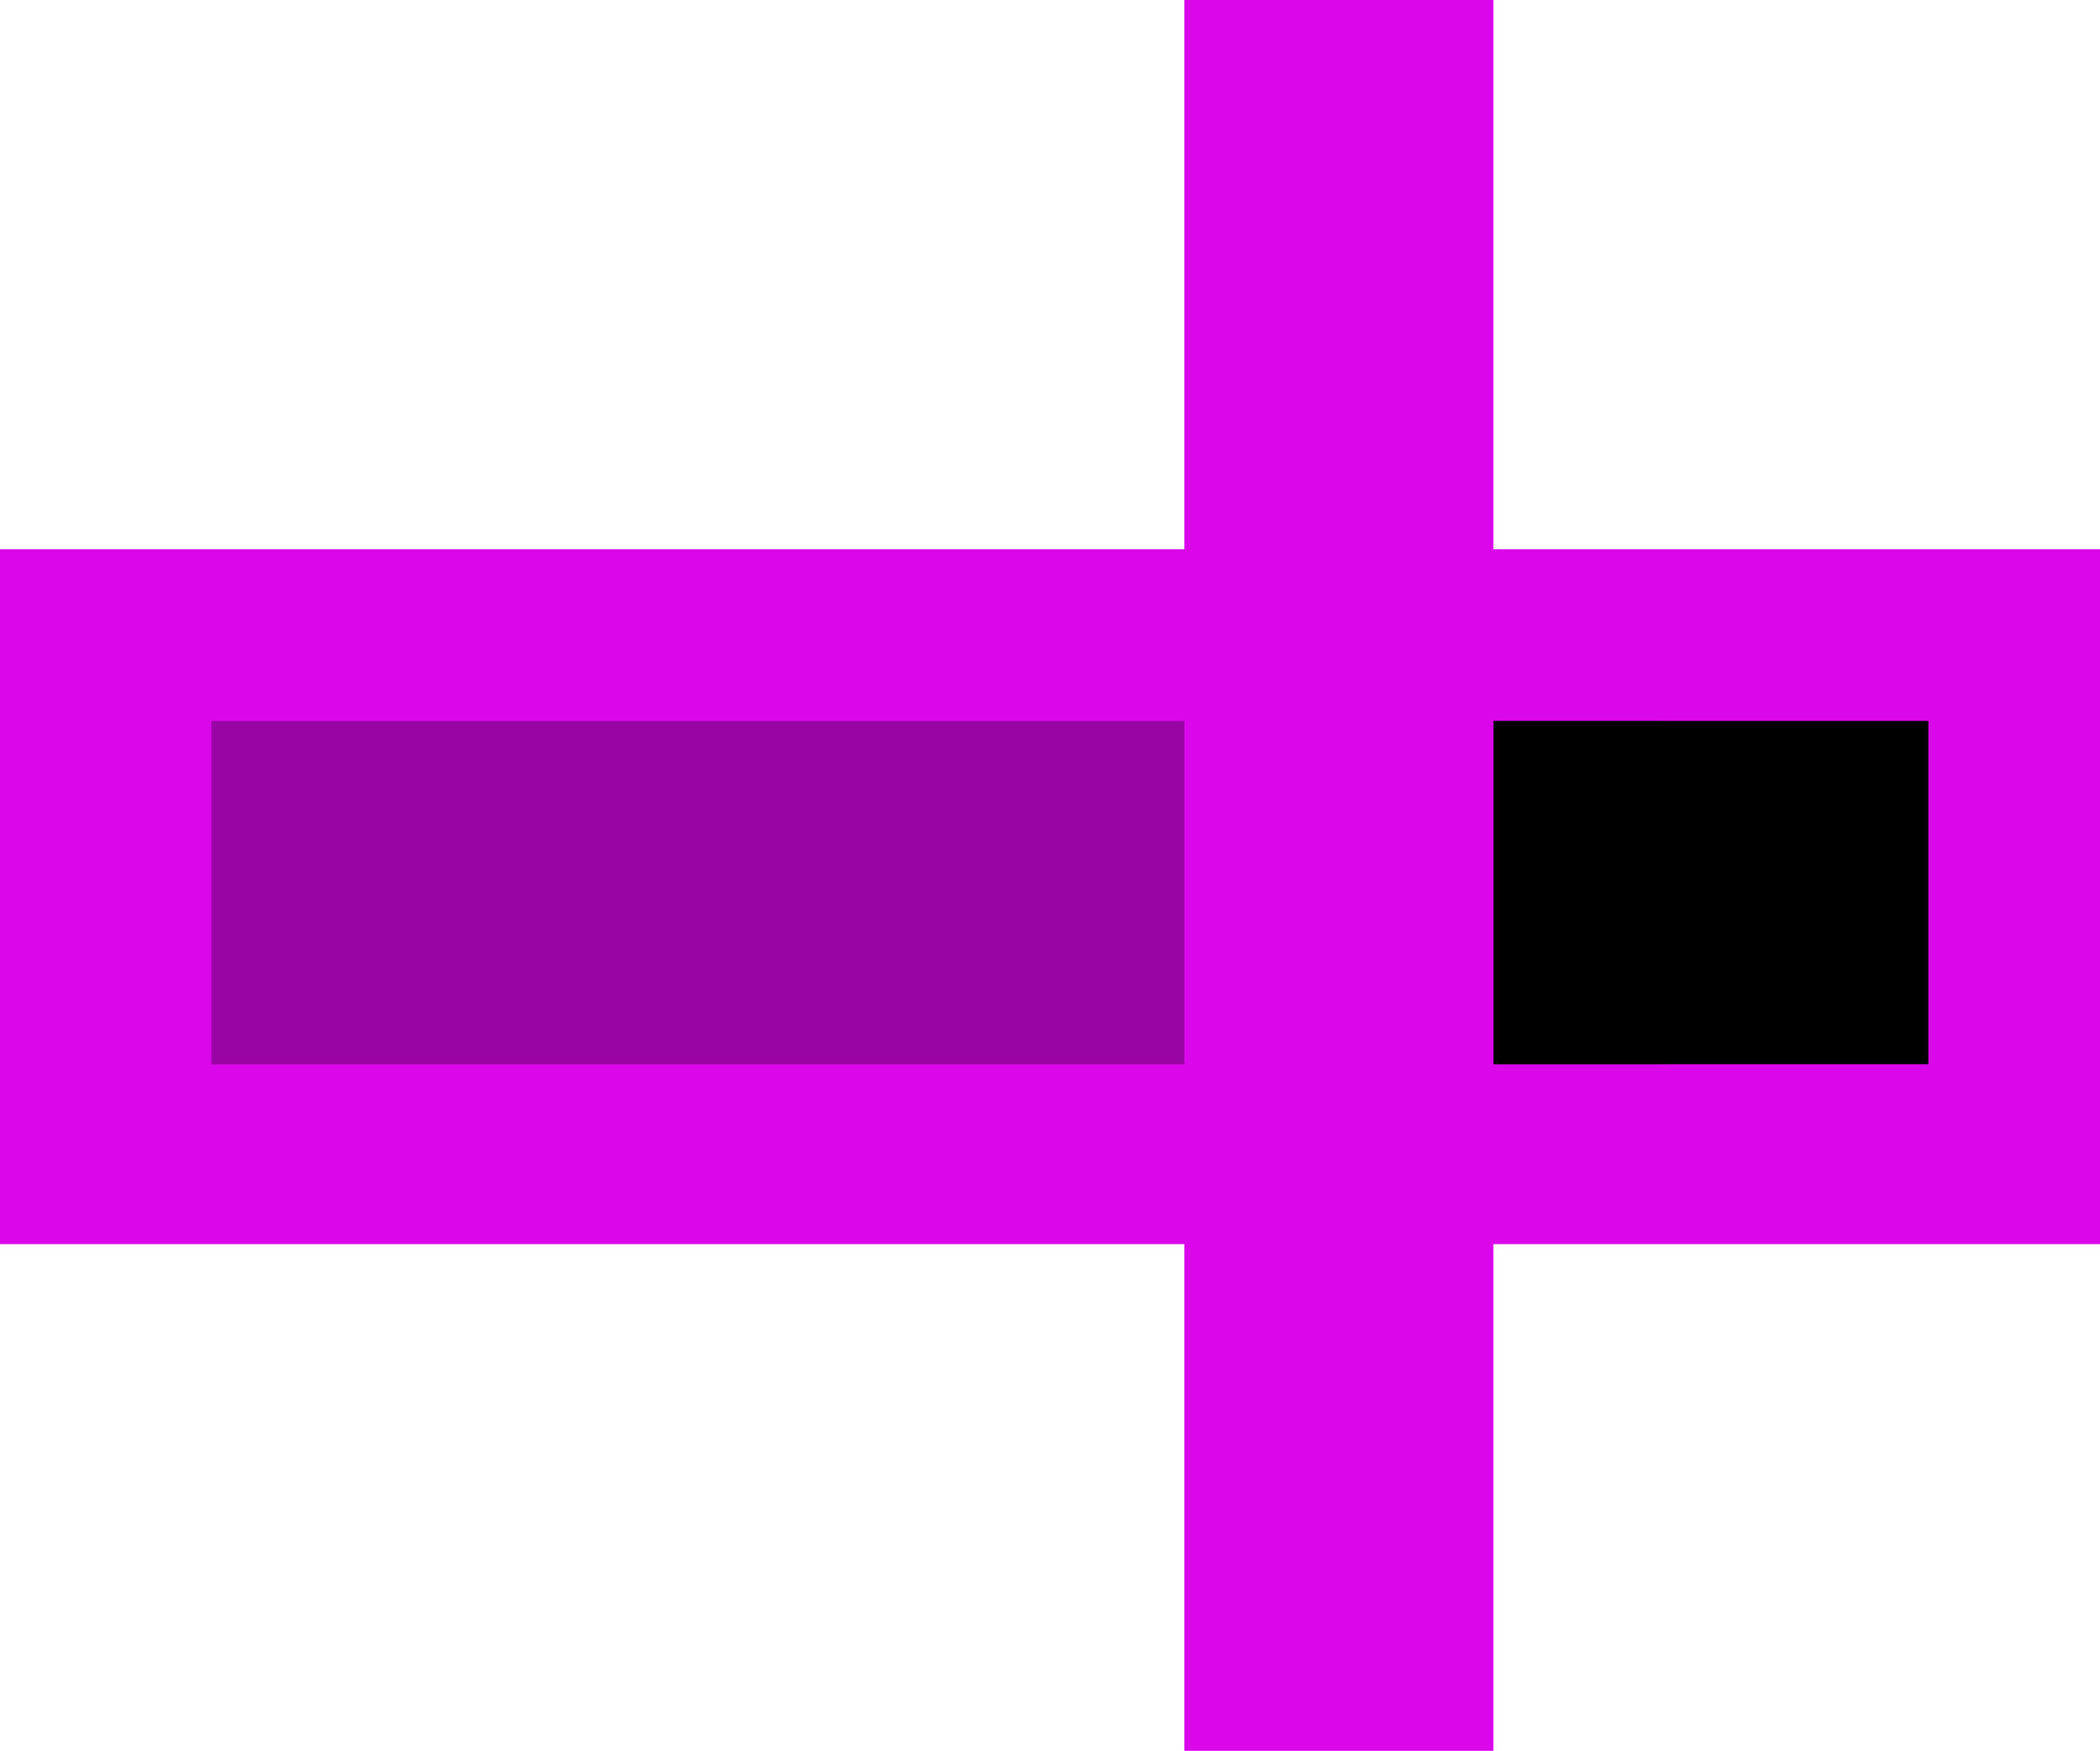 <svg id="plus" xmlns="http://www.w3.org/2000/svg" width="183.469" height="153" viewBox="0 0 183.469 153">
  <defs>
    <style>
      .cls-1, .cls-3 {
        fill: #da07ea;
      }

      .cls-1 {
        fill-rule: evenodd;
      }

      .cls-2 {
        opacity: 0.3;
      }
    </style>
  </defs>
  <path id="Rechthoek_1_kopiëren" data-name="Rechthoek 1 kopiëren" class="cls-1" d="M565.52,1839H749v60.72H565.52V1839Z" transform="translate(-565.531 -1791)"/>
  <rect id="Rechthoek_3" data-name="Rechthoek 3" x="130.469" y="63" width="38" height="30"/>
  <rect id="Rechthoek_3_kopiëren" data-name="Rechthoek 3 kopiëren" class="cls-2" x="18.469" y="63" width="127" height="30"/>
  <rect id="Rechthoek_1" data-name="Rechthoek 1" class="cls-3" x="103.469" width="27" height="153"/>
</svg>
